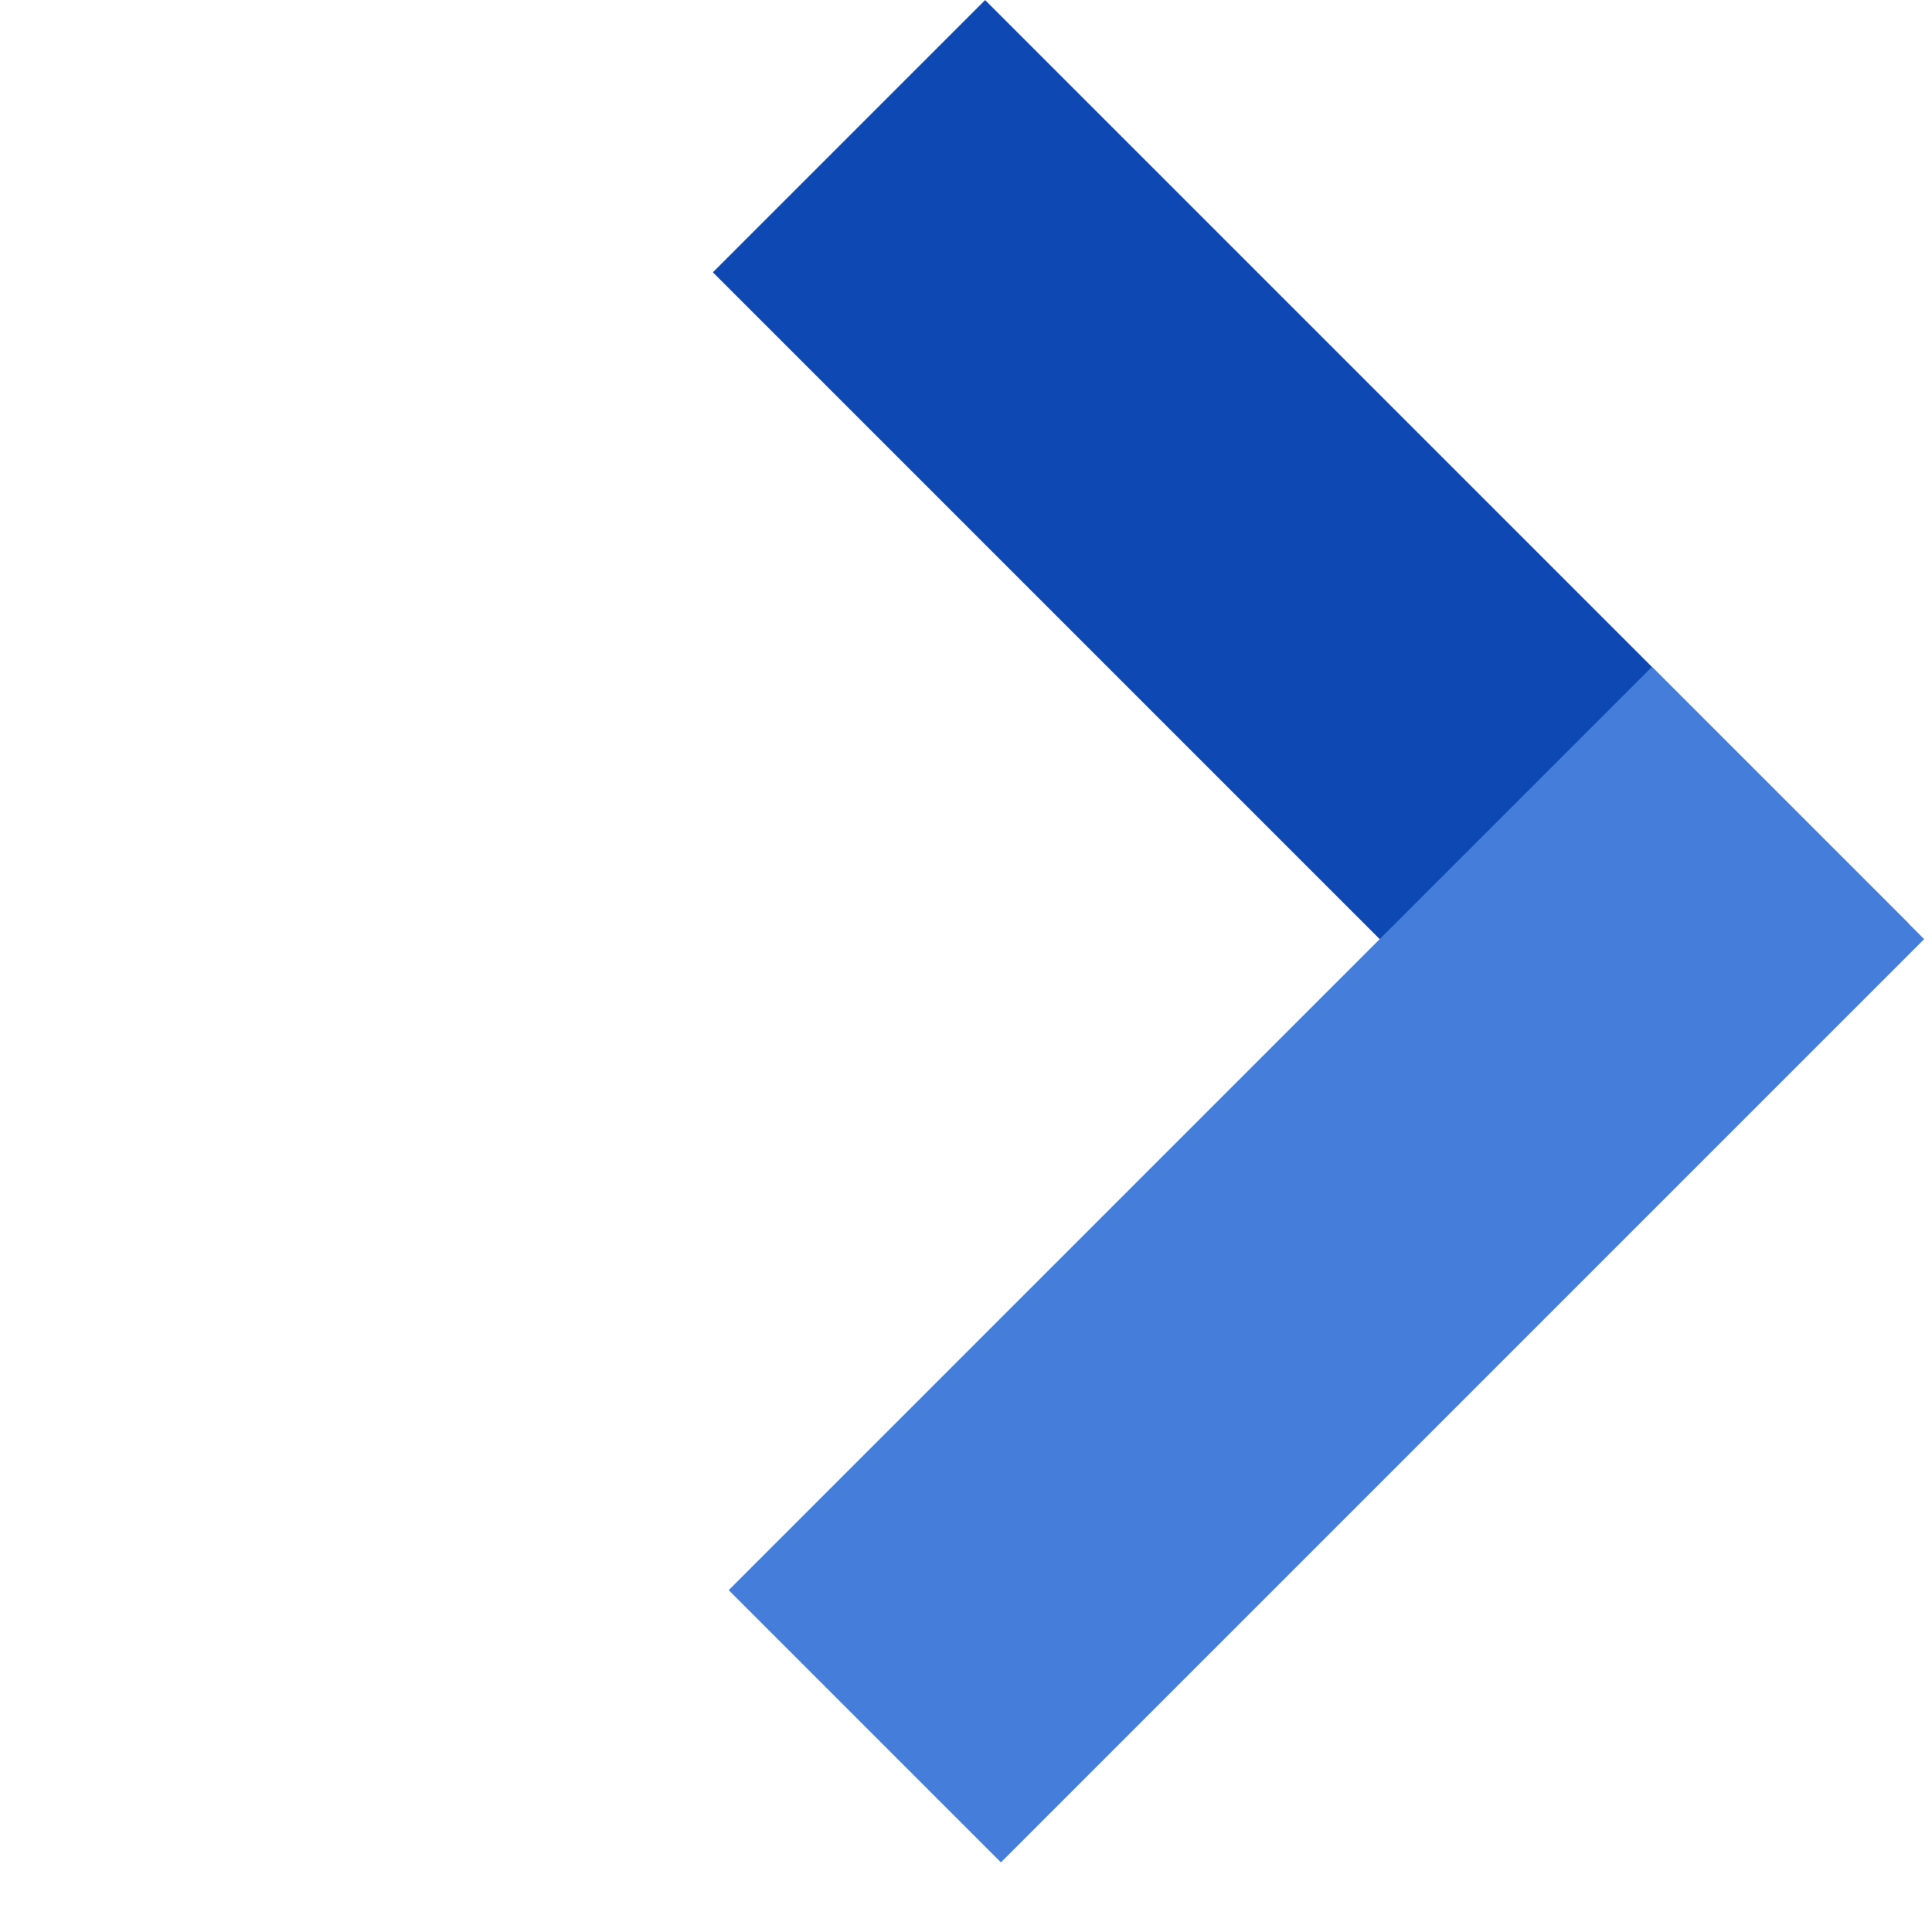 <svg width="22" height="22" viewBox="0 0 22 22" fill="none" xmlns="http://www.w3.org/2000/svg">
<rect x="21.731" y="10.514" width="4.384" height="14.868" transform="rotate(135 21.731 10.514)" fill="#0D48B3"/>
<rect x="18.811" y="7.594" width="4.384" height="14.868" transform="rotate(45 18.811 7.594)" fill="#457DDA"/>
</svg>

